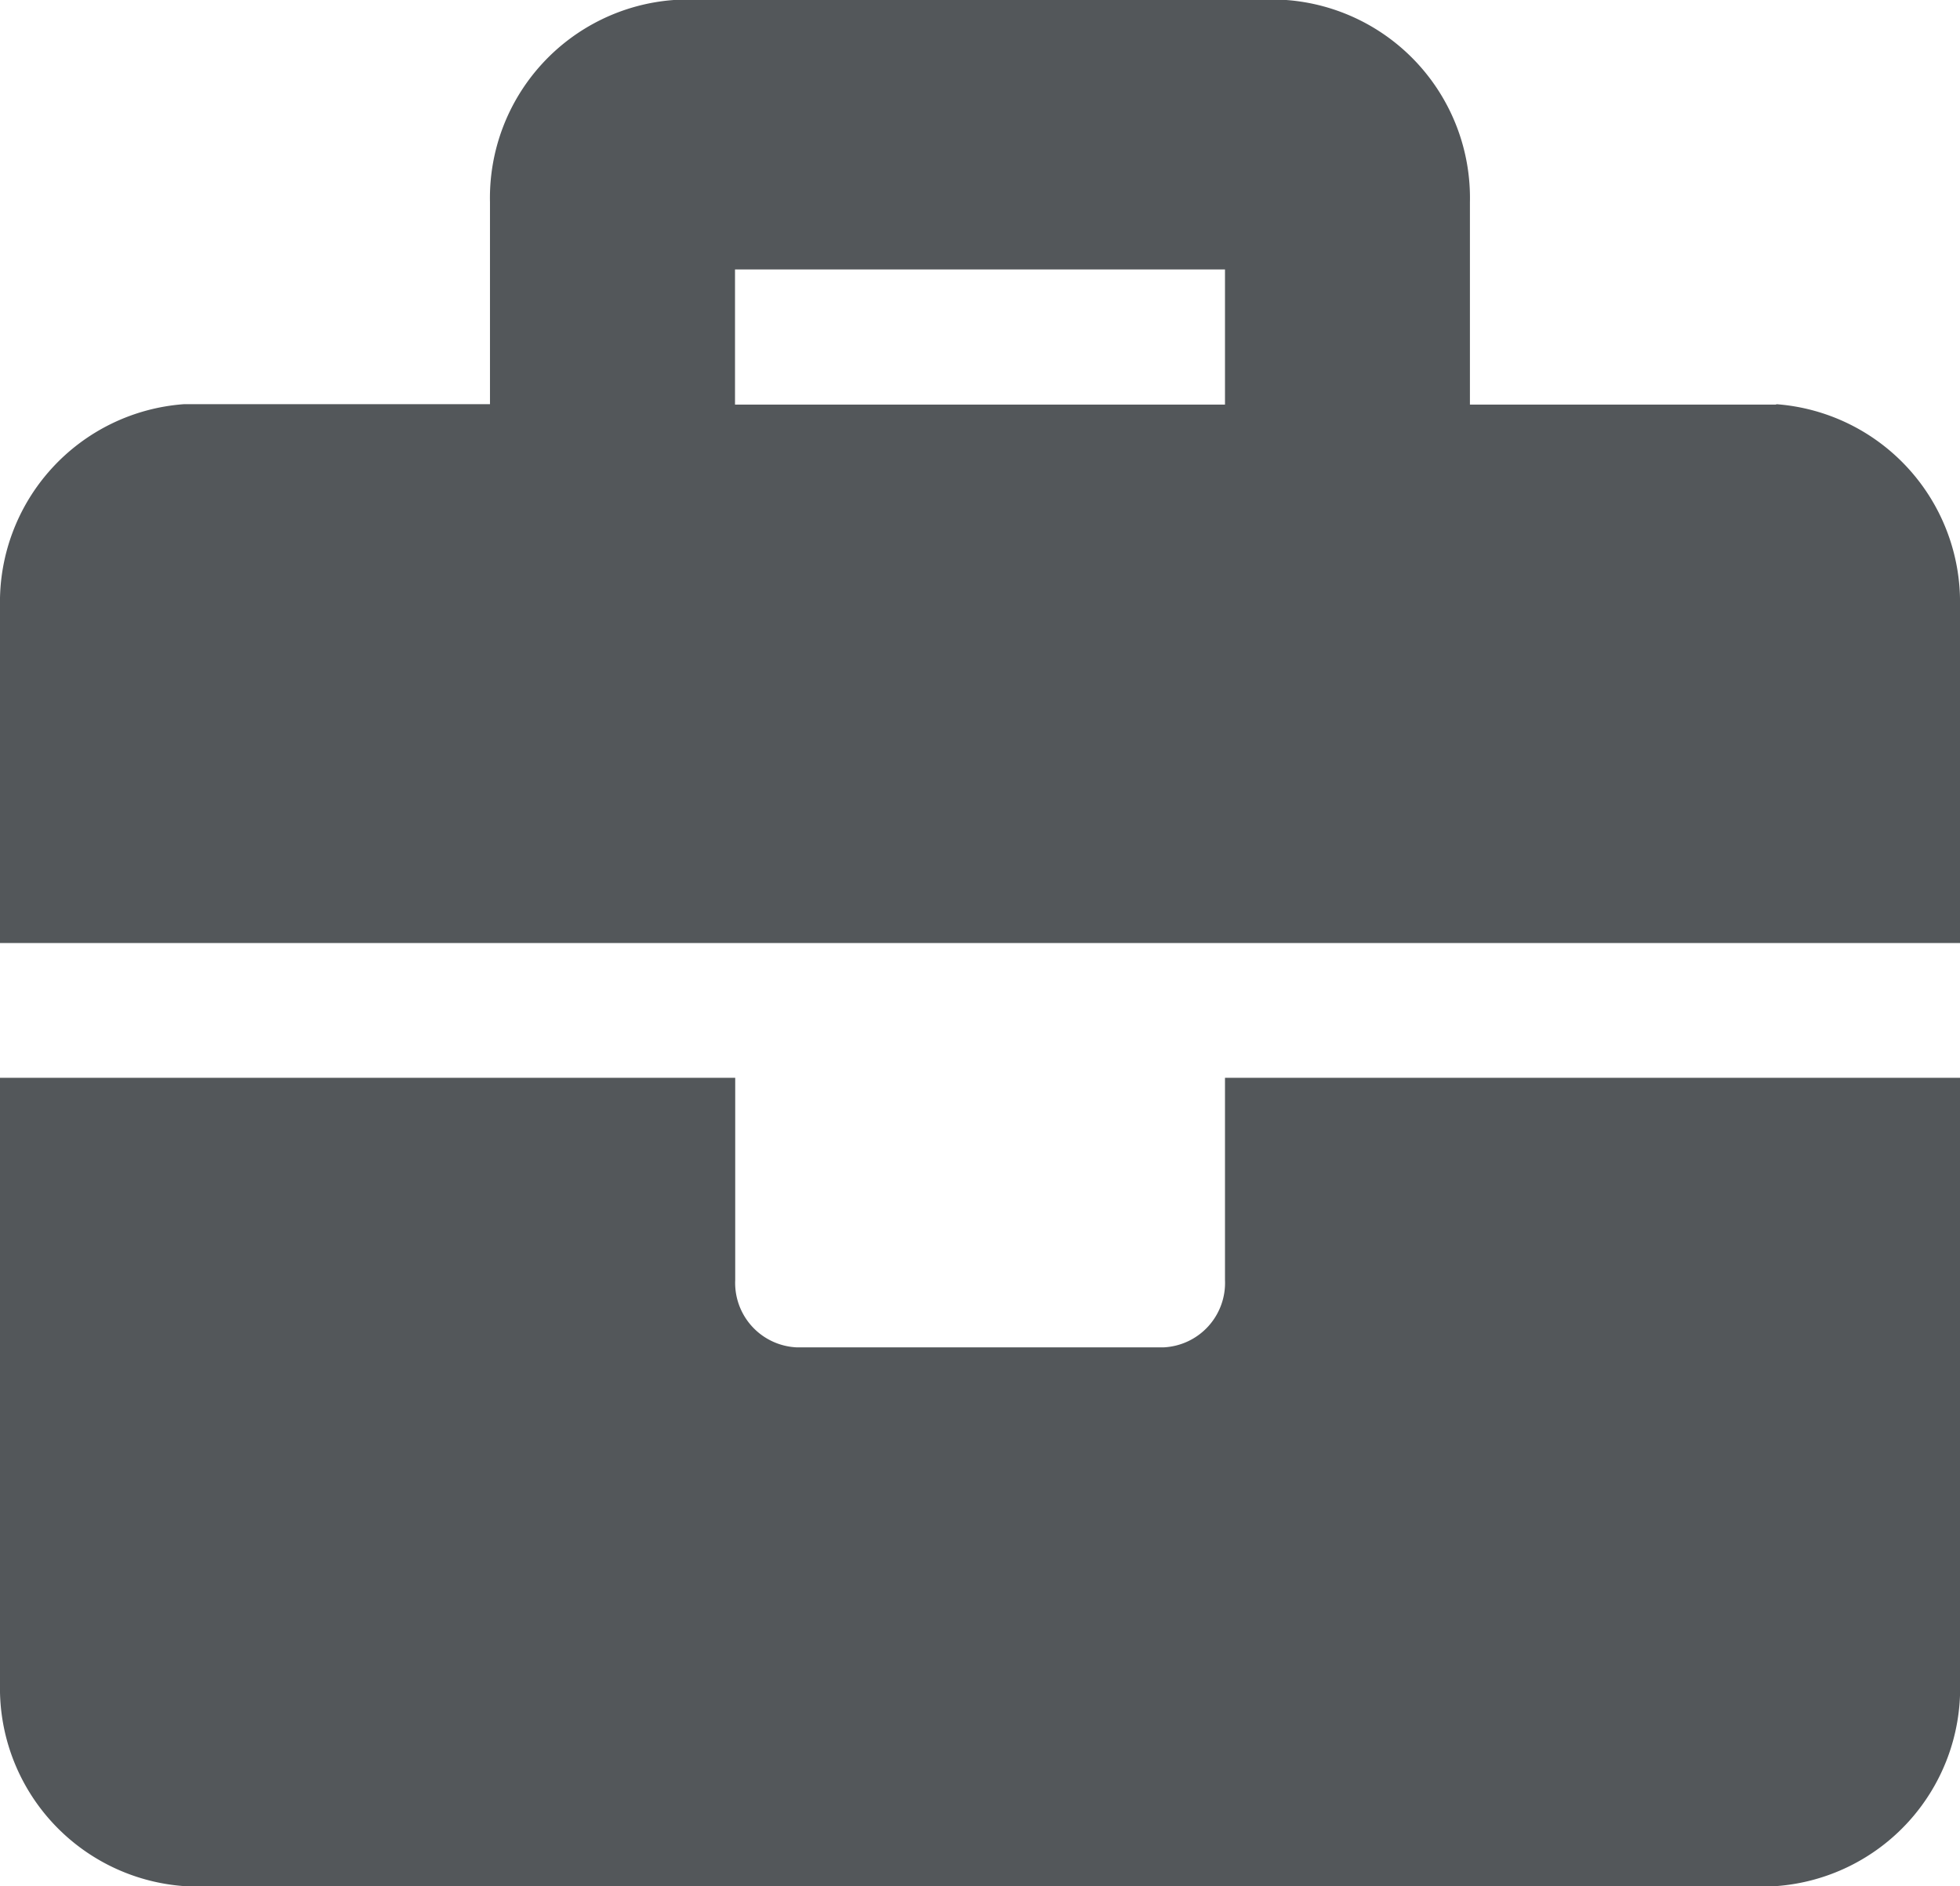 <svg xmlns="http://www.w3.org/2000/svg" width="19.261" height="18.531" viewBox="0 0 19.261 18.531">
  <path id="bag" d="M12.038,44.575a.634.634,0,0,1-.6.662H7.825a.634.634,0,0,1-.6-.662V42.589H0v5.956a1.95,1.95,0,0,0,1.806,1.985h15.65a1.95,1.95,0,0,0,1.806-1.985V42.589H12.038Zm5.417-8.6h-3.01V33.986A1.95,1.95,0,0,0,12.64,32H6.621a1.95,1.95,0,0,0-1.806,1.986v1.985H1.806A1.95,1.95,0,0,0,0,37.956v3.309H19.261V37.956A1.95,1.95,0,0,0,17.455,35.971Zm-5.417,0H7.223V34.647h4.815Z" transform="translate(0 -32)" fill="#53575a"/>
</svg>
